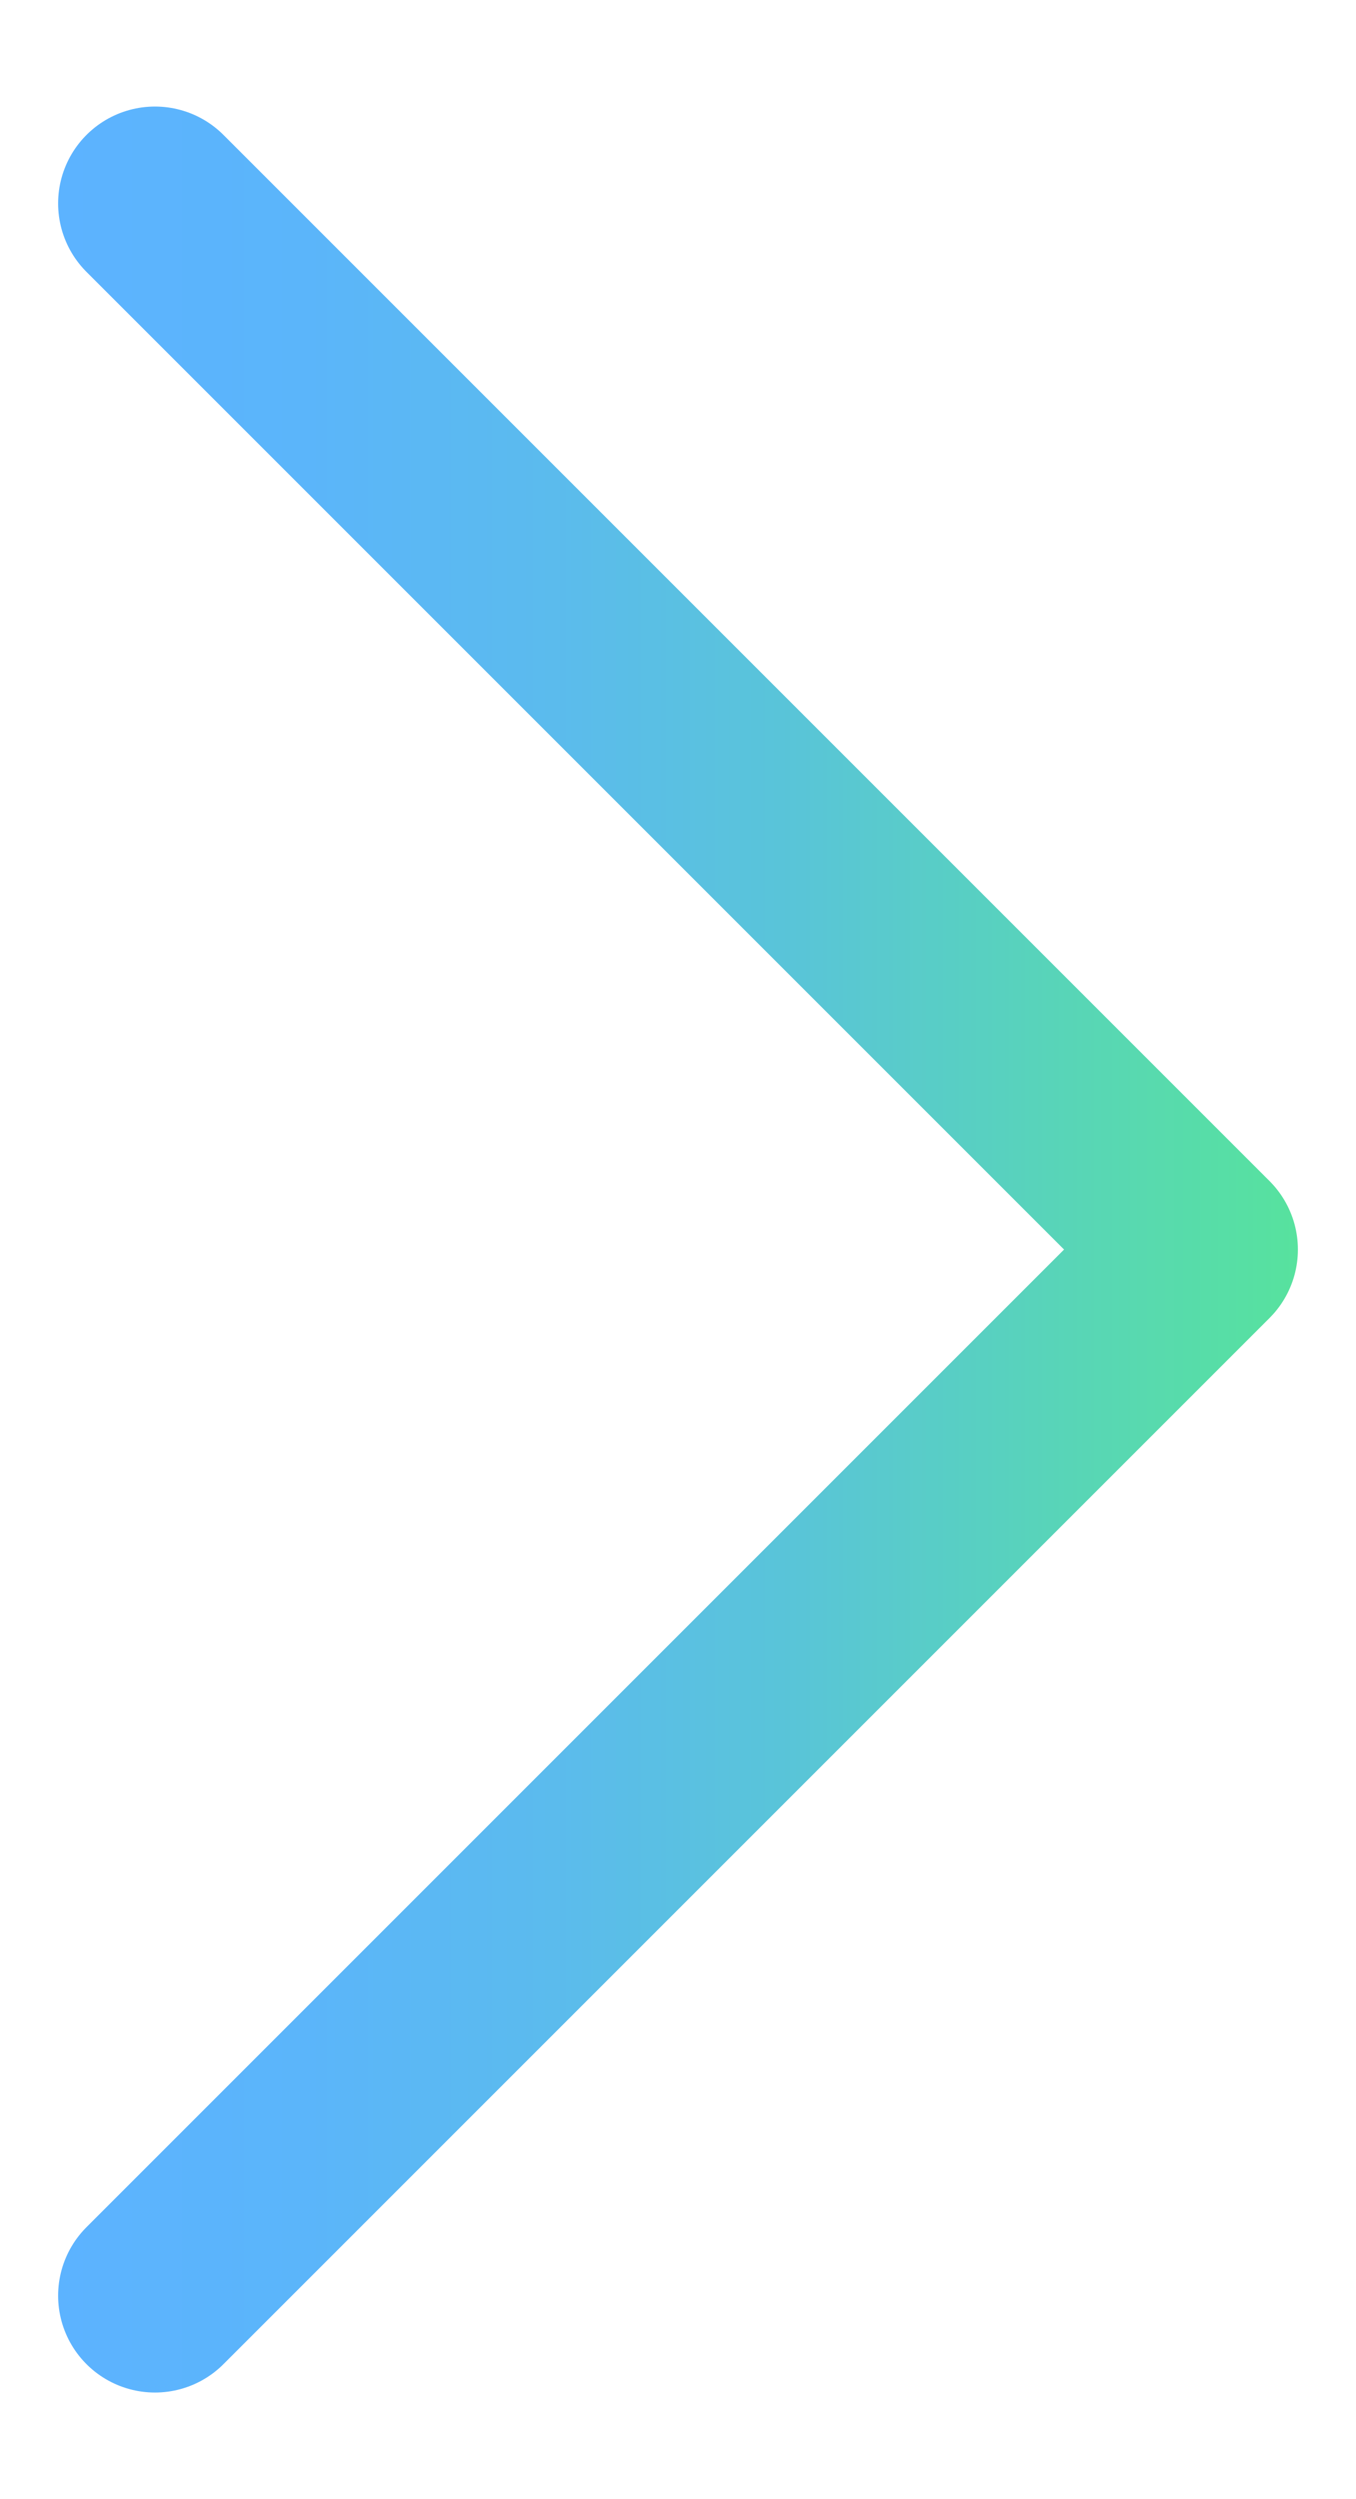 <?xml version="1.0" encoding="UTF-8"?>
<svg id="Layer_1" xmlns="http://www.w3.org/2000/svg" version="1.1" xmlns:xlink="http://www.w3.org/1999/xlink" viewBox="0 0 14 25.8">
  <!-- Generator: Adobe Illustrator 29.1.0, SVG Export Plug-In . SVG Version: 2.1.0 Build 142)  -->
  <defs>
    <style>
      .st0 {
        fill: none;
        stroke: url(#New_Gradient_Swatch_copy_2);
        stroke-linecap: round;
        stroke-linejoin: round;
        stroke-width: 2px;
      }
    </style>
    <linearGradient id="New_Gradient_Swatch_copy_2" data-name="New Gradient Swatch copy 2" x1=".6" y1="12.9" x2="13.4" y2="12.9" gradientUnits="userSpaceOnUse">
      <stop offset="0" stop-color="#5cb3ff"/>
      <stop offset=".2" stop-color="#5bb5fa"/>
      <stop offset=".4" stop-color="#5bbbed"/>
      <stop offset=".6" stop-color="#59c5d7"/>
      <stop offset=".8" stop-color="#58d4b9"/>
      <stop offset="1" stop-color="#57e29e"/>
    </linearGradient>
  </defs>
  <polyline class="st0" points="1.6 2.1 12.4 12.9 1.6 23.7"/>
</svg>